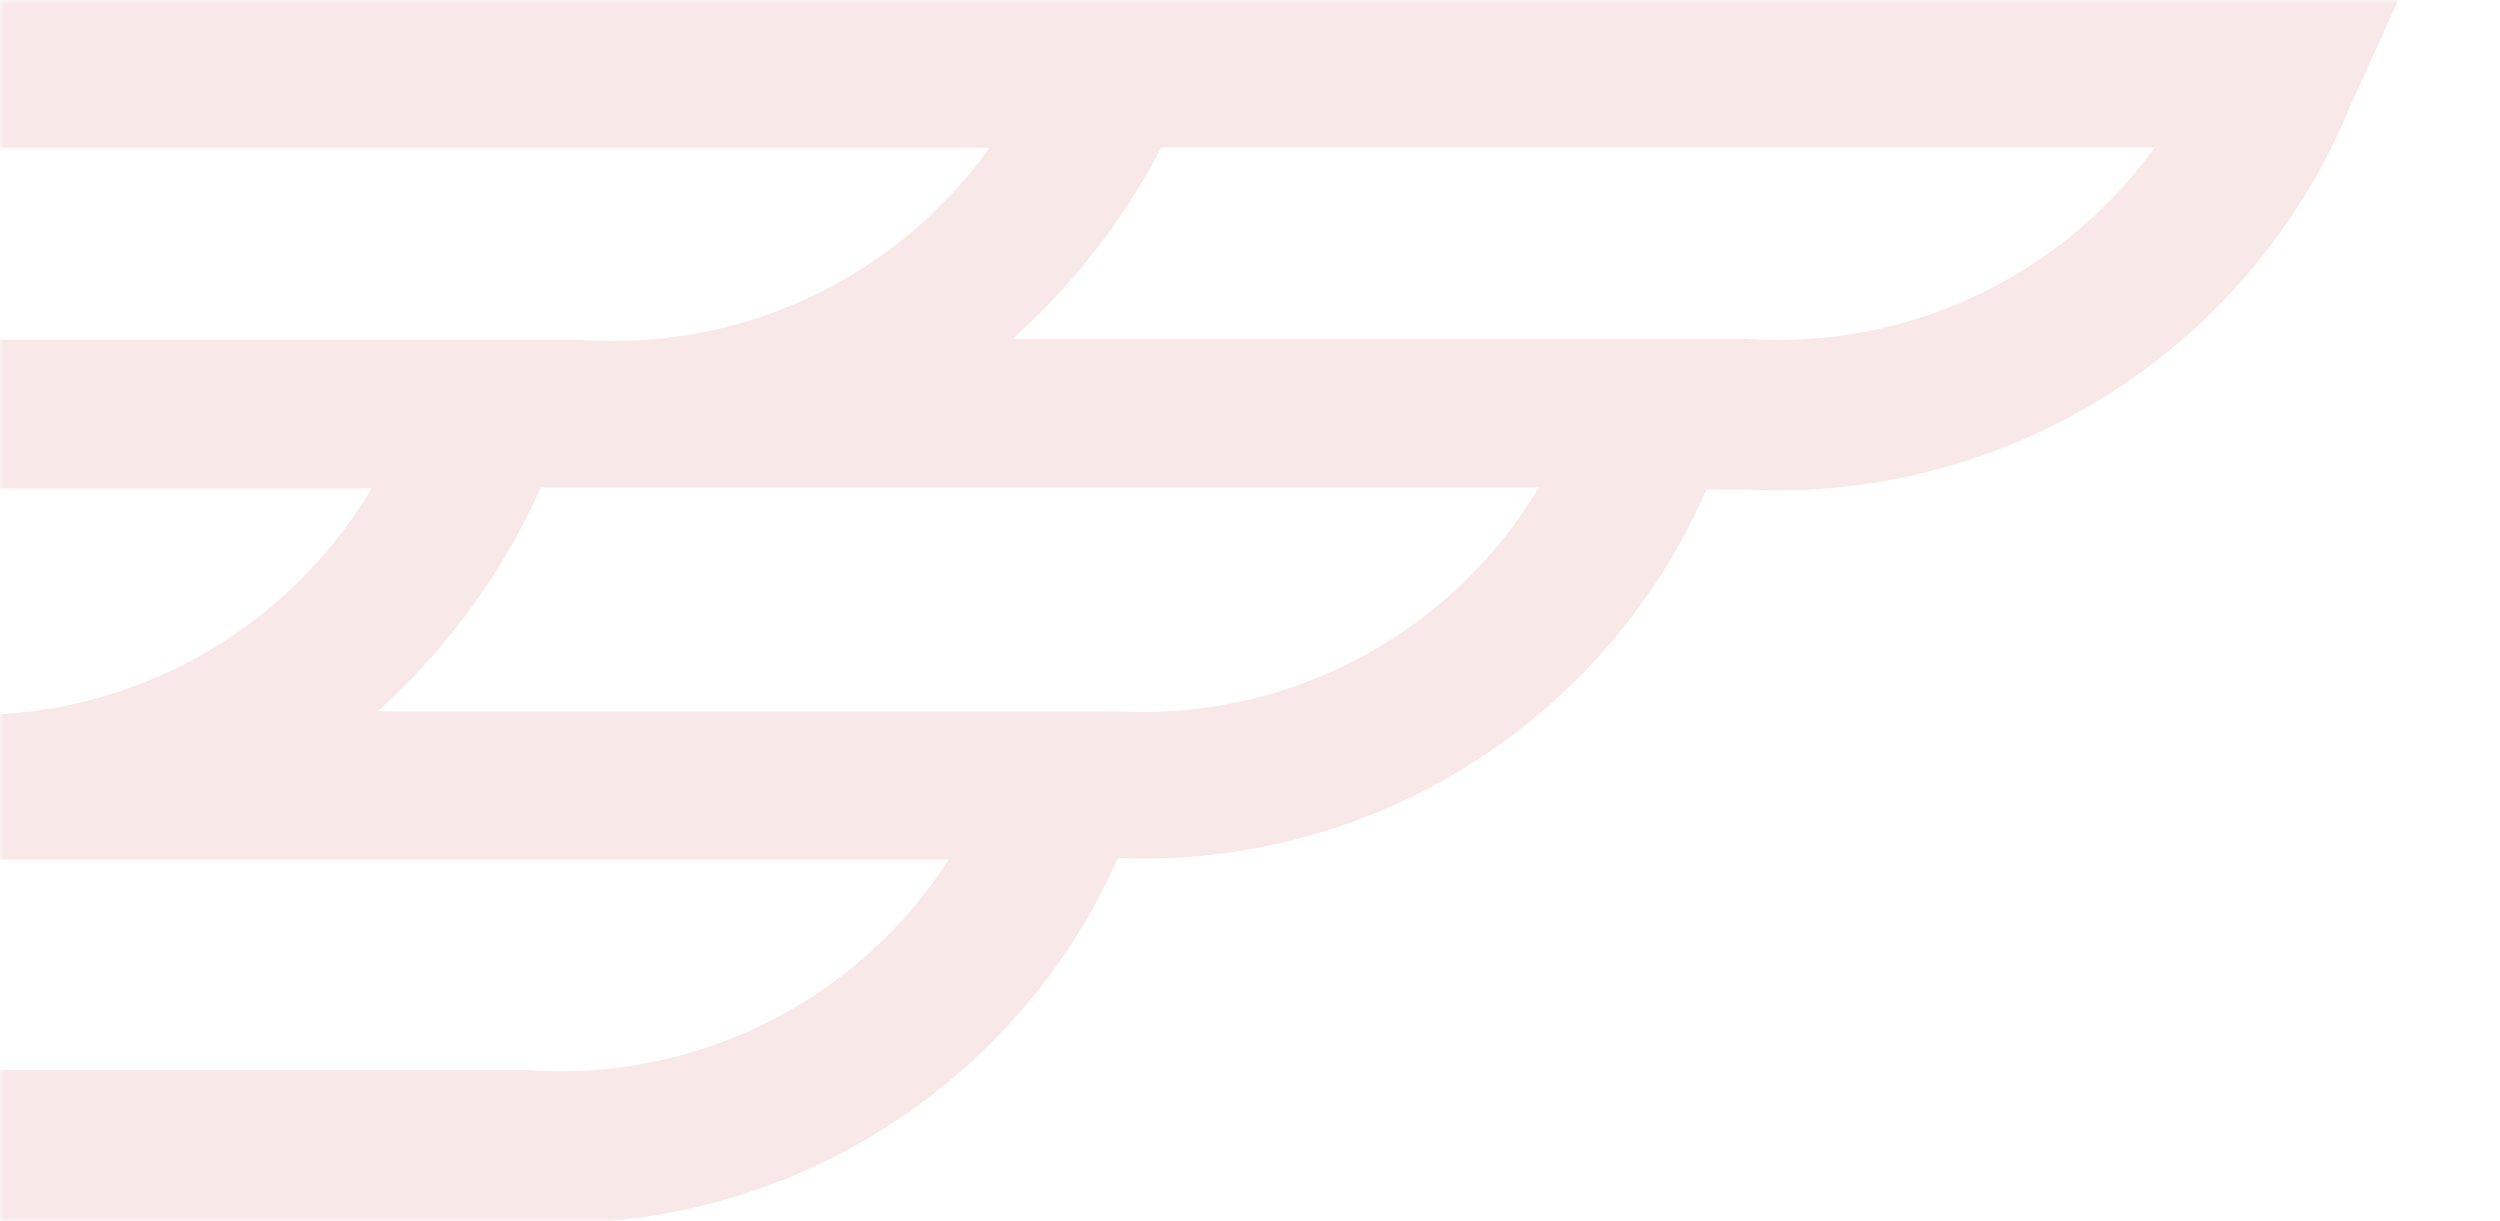 <svg width="305" height="149" viewBox="0 0 305 149" fill="none" xmlns="http://www.w3.org/2000/svg"><mask id="a" style="mask-type:alpha" maskUnits="userSpaceOnUse" x="0" y="0" width="305" height="149"><path fill="#fff" d="M0 0h305v149H0z"/></mask><g mask="url(#a)"><path opacity=".1" fill-rule="evenodd" clip-rule="evenodd" d="M286.752 12.88L292.606 0h-440.96l-.526.002A63.23 63.23 0 00-184 10.979v23.459c8.756-9.989 21.494-16.178 35.412-16.406h269.306l-.345.477a56.438 56.438 0 01-49.652 22.94H-92.15l-8.43 18.15H45.313l-.328.544A56.437 56.437 0 01-6.792 87.114h-105.381l-9.016 17.681h94.374l-.337.517a56.554 56.554 0 01-51.065 25.243h-57.608l-8.782 18.265h60.418l.175.349a19.085 19.085 0 011.816 10.541c-.255 11.715-9.827 21.079-21.545 21.076a34.424 34.424 0 01-13.933-3.513l-7.963-3.395-14.05 12.762 7.845 3.279.566.305a67.465 67.465 0 0027.535 7.774 39.46 39.46 0 0028.336-11.709 44.496 44.496 0 009.601-17.563 35.127 35.127 0 001.171-8.665 49.994 49.994 0 00-1.17-10.889h130.32l.925.035c30.477.972 58.557-16.609 70.969-44.529 30.913 1.266 59.426-16.595 71.776-44.962h4.683l.962.044c31.712 1.271 60.885-17.44 72.922-46.88zM-5.826 104.869h121.564c-11.122 17.293-30.823 27.144-51.364 25.684H-25.13l.533-.486a84.298 84.298 0 0018.772-25.198zm193.563-45.391H65.987a81.688 81.688 0 01-19.385 26.835l-.516.468h90.142c20.93 1.165 40.777-9.355 51.509-27.303zM141.678 18h121.189c-11.472 15.874-30.345 24.702-49.901 23.34h-89.402l.552-.5A82.767 82.767 0 00141.678 18z" fill="#C21B17"/></g></svg>
